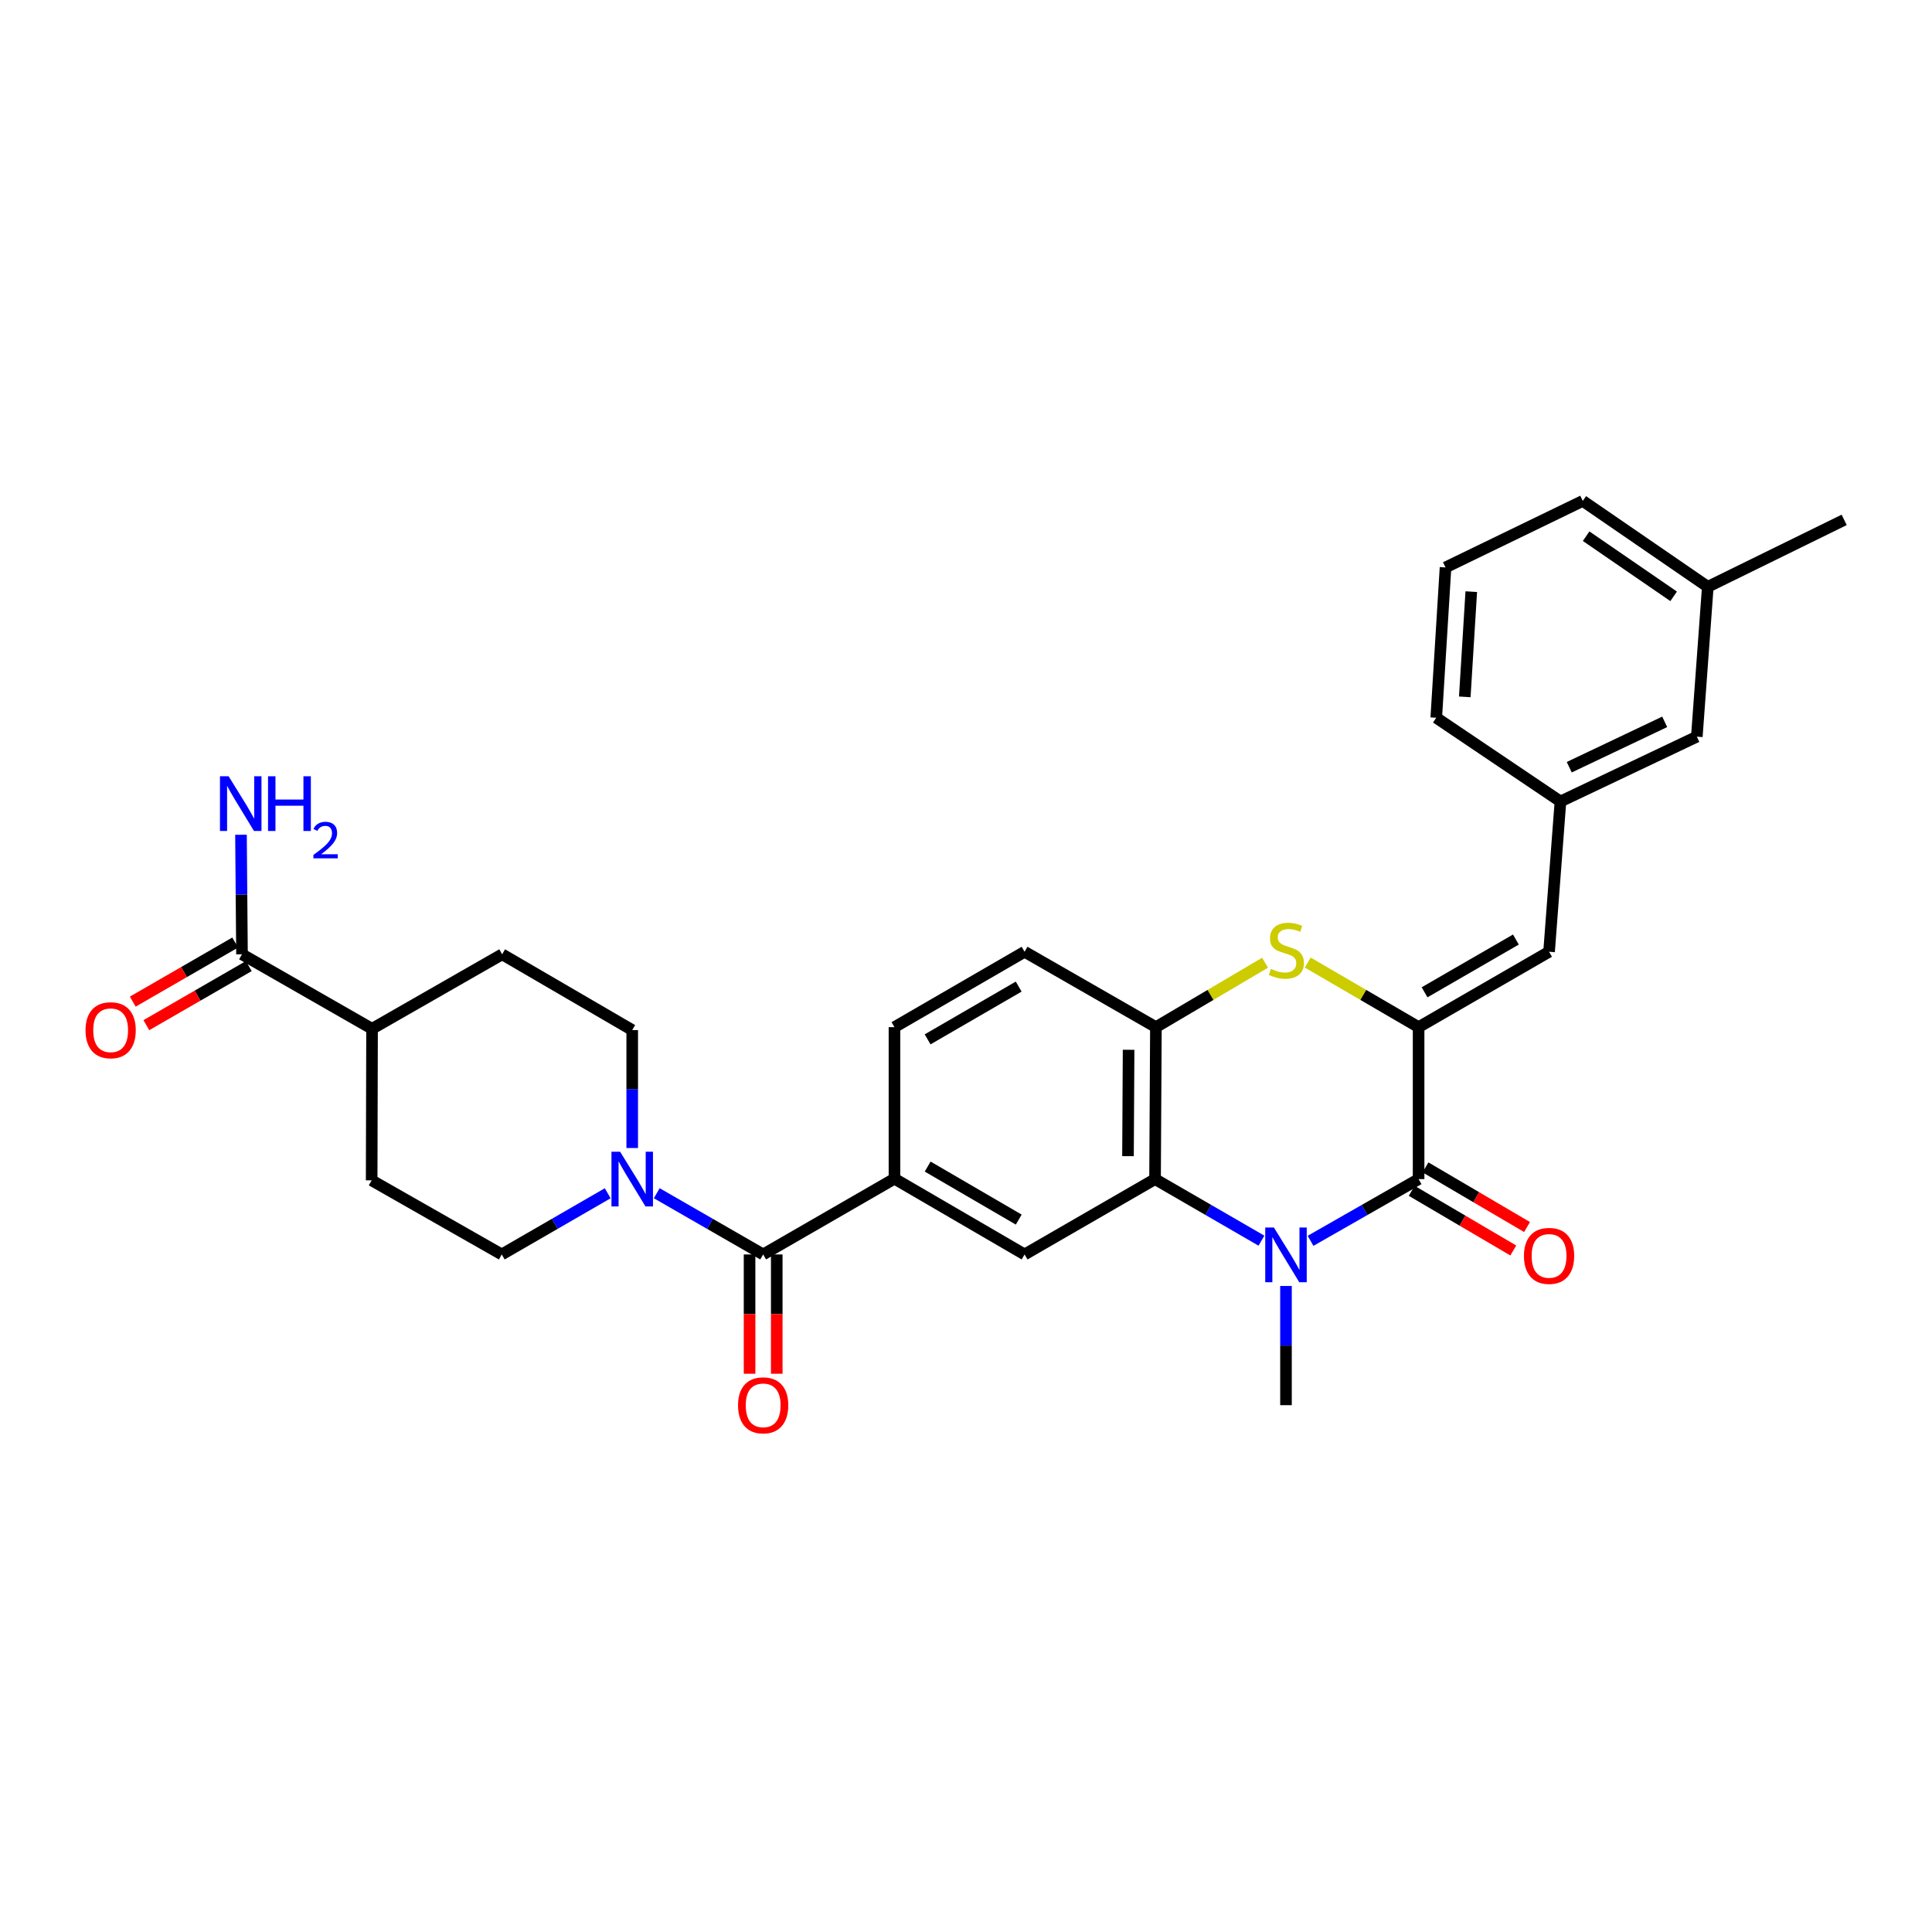 <?xml version='1.0' encoding='iso-8859-1'?>
<svg version='1.1' baseProfile='full'
              xmlns='http://www.w3.org/2000/svg'
                      xmlns:rdkit='http://www.rdkit.org/xml'
                      xmlns:xlink='http://www.w3.org/1999/xlink'
                  xml:space='preserve'
width='1000px' height='1000px' viewBox='0 0 1000 1000'>
<!-- END OF HEADER -->
<rect style='opacity:1.0;fill:#FFFFFF;stroke:none' width='1000' height='1000' x='0' y='0'> </rect>
<path class='bond-1' d='M 678.34,642.25 L 706.302,626.277' style='fill:none;fill-rule:evenodd;stroke:#0000FF;stroke-width:6px;stroke-linecap:butt;stroke-linejoin:miter;stroke-opacity:1' />
<path class='bond-1' d='M 706.302,626.277 L 734.264,610.304' style='fill:none;fill-rule:evenodd;stroke:#000000;stroke-width:6px;stroke-linecap:butt;stroke-linejoin:miter;stroke-opacity:1' />
<path class='bond-2' d='M 652.926,642.167 L 625.389,626.236' style='fill:none;fill-rule:evenodd;stroke:#0000FF;stroke-width:6px;stroke-linecap:butt;stroke-linejoin:miter;stroke-opacity:1' />
<path class='bond-2' d='M 625.389,626.236 L 597.851,610.304' style='fill:none;fill-rule:evenodd;stroke:#000000;stroke-width:6px;stroke-linecap:butt;stroke-linejoin:miter;stroke-opacity:1' />
<path class='bond-23' d='M 665.624,665.619 L 665.624,696.467' style='fill:none;fill-rule:evenodd;stroke:#0000FF;stroke-width:6px;stroke-linecap:butt;stroke-linejoin:miter;stroke-opacity:1' />
<path class='bond-23' d='M 665.624,696.467 L 665.624,727.315' style='fill:none;fill-rule:evenodd;stroke:#000000;stroke-width:6px;stroke-linecap:butt;stroke-linejoin:miter;stroke-opacity:1' />
<path class='bond-0' d='M 734.264,531.65 L 734.264,610.304' style='fill:none;fill-rule:evenodd;stroke:#000000;stroke-width:6px;stroke-linecap:butt;stroke-linejoin:miter;stroke-opacity:1' />
<path class='bond-9' d='M 734.264,531.65 L 801.795,492.635' style='fill:none;fill-rule:evenodd;stroke:#000000;stroke-width:6px;stroke-linecap:butt;stroke-linejoin:miter;stroke-opacity:1' />
<path class='bond-9' d='M 737.355,513.614 L 784.626,486.304' style='fill:none;fill-rule:evenodd;stroke:#000000;stroke-width:6px;stroke-linecap:butt;stroke-linejoin:miter;stroke-opacity:1' />
<path class='bond-30' d='M 734.264,531.65 L 705.579,514.935' style='fill:none;fill-rule:evenodd;stroke:#000000;stroke-width:6px;stroke-linecap:butt;stroke-linejoin:miter;stroke-opacity:1' />
<path class='bond-30' d='M 705.579,514.935 L 676.895,498.22' style='fill:none;fill-rule:evenodd;stroke:#CCCC00;stroke-width:6px;stroke-linecap:butt;stroke-linejoin:miter;stroke-opacity:1' />
<path class='bond-11' d='M 730.701,616.37 L 756.988,631.809' style='fill:none;fill-rule:evenodd;stroke:#000000;stroke-width:6px;stroke-linecap:butt;stroke-linejoin:miter;stroke-opacity:1' />
<path class='bond-11' d='M 756.988,631.809 L 783.274,647.248' style='fill:none;fill-rule:evenodd;stroke:#FF0000;stroke-width:6px;stroke-linecap:butt;stroke-linejoin:miter;stroke-opacity:1' />
<path class='bond-11' d='M 737.827,604.237 L 764.113,619.676' style='fill:none;fill-rule:evenodd;stroke:#000000;stroke-width:6px;stroke-linecap:butt;stroke-linejoin:miter;stroke-opacity:1' />
<path class='bond-11' d='M 764.113,619.676 L 790.4,635.115' style='fill:none;fill-rule:evenodd;stroke:#FF0000;stroke-width:6px;stroke-linecap:butt;stroke-linejoin:miter;stroke-opacity:1' />
<path class='bond-5' d='M 597.851,610.304 L 598.296,531.65' style='fill:none;fill-rule:evenodd;stroke:#000000;stroke-width:6px;stroke-linecap:butt;stroke-linejoin:miter;stroke-opacity:1' />
<path class='bond-5' d='M 583.847,598.426 L 584.159,543.368' style='fill:none;fill-rule:evenodd;stroke:#000000;stroke-width:6px;stroke-linecap:butt;stroke-linejoin:miter;stroke-opacity:1' />
<path class='bond-8' d='M 597.851,610.304 L 530.32,649.302' style='fill:none;fill-rule:evenodd;stroke:#000000;stroke-width:6px;stroke-linecap:butt;stroke-linejoin:miter;stroke-opacity:1' />
<path class='bond-3' d='M 654.794,498.294 L 626.545,514.972' style='fill:none;fill-rule:evenodd;stroke:#CCCC00;stroke-width:6px;stroke-linecap:butt;stroke-linejoin:miter;stroke-opacity:1' />
<path class='bond-3' d='M 626.545,514.972 L 598.296,531.65' style='fill:none;fill-rule:evenodd;stroke:#000000;stroke-width:6px;stroke-linecap:butt;stroke-linejoin:miter;stroke-opacity:1' />
<path class='bond-4' d='M 395.009,649.302 L 462.977,610.093' style='fill:none;fill-rule:evenodd;stroke:#000000;stroke-width:6px;stroke-linecap:butt;stroke-linejoin:miter;stroke-opacity:1' />
<path class='bond-6' d='M 395.009,649.302 L 367.47,633.456' style='fill:none;fill-rule:evenodd;stroke:#000000;stroke-width:6px;stroke-linecap:butt;stroke-linejoin:miter;stroke-opacity:1' />
<path class='bond-6' d='M 367.47,633.456 L 339.931,617.609' style='fill:none;fill-rule:evenodd;stroke:#0000FF;stroke-width:6px;stroke-linecap:butt;stroke-linejoin:miter;stroke-opacity:1' />
<path class='bond-13' d='M 387.974,649.302 L 387.974,680.174' style='fill:none;fill-rule:evenodd;stroke:#000000;stroke-width:6px;stroke-linecap:butt;stroke-linejoin:miter;stroke-opacity:1' />
<path class='bond-13' d='M 387.974,680.174 L 387.974,711.045' style='fill:none;fill-rule:evenodd;stroke:#FF0000;stroke-width:6px;stroke-linecap:butt;stroke-linejoin:miter;stroke-opacity:1' />
<path class='bond-13' d='M 402.044,649.302 L 402.044,680.174' style='fill:none;fill-rule:evenodd;stroke:#000000;stroke-width:6px;stroke-linecap:butt;stroke-linejoin:miter;stroke-opacity:1' />
<path class='bond-13' d='M 402.044,680.174 L 402.044,711.045' style='fill:none;fill-rule:evenodd;stroke:#FF0000;stroke-width:6px;stroke-linecap:butt;stroke-linejoin:miter;stroke-opacity:1' />
<path class='bond-17' d='M 598.296,531.65 L 530.32,492.635' style='fill:none;fill-rule:evenodd;stroke:#000000;stroke-width:6px;stroke-linecap:butt;stroke-linejoin:miter;stroke-opacity:1' />
<path class='bond-14' d='M 314.547,617.632 L 287.126,633.467' style='fill:none;fill-rule:evenodd;stroke:#0000FF;stroke-width:6px;stroke-linecap:butt;stroke-linejoin:miter;stroke-opacity:1' />
<path class='bond-14' d='M 287.126,633.467 L 259.706,649.302' style='fill:none;fill-rule:evenodd;stroke:#000000;stroke-width:6px;stroke-linecap:butt;stroke-linejoin:miter;stroke-opacity:1' />
<path class='bond-15' d='M 327.236,594.215 L 327.236,563.691' style='fill:none;fill-rule:evenodd;stroke:#0000FF;stroke-width:6px;stroke-linecap:butt;stroke-linejoin:miter;stroke-opacity:1' />
<path class='bond-15' d='M 327.236,563.691 L 327.236,533.166' style='fill:none;fill-rule:evenodd;stroke:#000000;stroke-width:6px;stroke-linecap:butt;stroke-linejoin:miter;stroke-opacity:1' />
<path class='bond-7' d='M 462.977,610.093 L 530.32,649.302' style='fill:none;fill-rule:evenodd;stroke:#000000;stroke-width:6px;stroke-linecap:butt;stroke-linejoin:miter;stroke-opacity:1' />
<path class='bond-7' d='M 480.159,603.815 L 527.299,631.261' style='fill:none;fill-rule:evenodd;stroke:#000000;stroke-width:6px;stroke-linecap:butt;stroke-linejoin:miter;stroke-opacity:1' />
<path class='bond-18' d='M 462.977,610.093 L 462.977,531.65' style='fill:none;fill-rule:evenodd;stroke:#000000;stroke-width:6px;stroke-linecap:butt;stroke-linejoin:miter;stroke-opacity:1' />
<path class='bond-16' d='M 801.795,492.635 L 807.689,414.849' style='fill:none;fill-rule:evenodd;stroke:#000000;stroke-width:6px;stroke-linecap:butt;stroke-linejoin:miter;stroke-opacity:1' />
<path class='bond-10' d='M 125.255,493.949 L 192.574,532.502' style='fill:none;fill-rule:evenodd;stroke:#000000;stroke-width:6px;stroke-linecap:butt;stroke-linejoin:miter;stroke-opacity:1' />
<path class='bond-19' d='M 121.739,487.855 L 95.228,503.148' style='fill:none;fill-rule:evenodd;stroke:#000000;stroke-width:6px;stroke-linecap:butt;stroke-linejoin:miter;stroke-opacity:1' />
<path class='bond-19' d='M 95.228,503.148 L 68.718,518.441' style='fill:none;fill-rule:evenodd;stroke:#FF0000;stroke-width:6px;stroke-linecap:butt;stroke-linejoin:miter;stroke-opacity:1' />
<path class='bond-19' d='M 128.77,500.043 L 102.259,515.336' style='fill:none;fill-rule:evenodd;stroke:#000000;stroke-width:6px;stroke-linecap:butt;stroke-linejoin:miter;stroke-opacity:1' />
<path class='bond-19' d='M 102.259,515.336 L 75.748,530.629' style='fill:none;fill-rule:evenodd;stroke:#FF0000;stroke-width:6px;stroke-linecap:butt;stroke-linejoin:miter;stroke-opacity:1' />
<path class='bond-22' d='M 125.255,493.949 L 124.994,463.009' style='fill:none;fill-rule:evenodd;stroke:#000000;stroke-width:6px;stroke-linecap:butt;stroke-linejoin:miter;stroke-opacity:1' />
<path class='bond-22' d='M 124.994,463.009 L 124.734,432.069' style='fill:none;fill-rule:evenodd;stroke:#0000FF;stroke-width:6px;stroke-linecap:butt;stroke-linejoin:miter;stroke-opacity:1' />
<path class='bond-12' d='M 192.574,532.502 L 259.917,493.949' style='fill:none;fill-rule:evenodd;stroke:#000000;stroke-width:6px;stroke-linecap:butt;stroke-linejoin:miter;stroke-opacity:1' />
<path class='bond-32' d='M 192.574,532.502 L 192.371,610.945' style='fill:none;fill-rule:evenodd;stroke:#000000;stroke-width:6px;stroke-linecap:butt;stroke-linejoin:miter;stroke-opacity:1' />
<path class='bond-21' d='M 259.706,649.302 L 192.371,610.945' style='fill:none;fill-rule:evenodd;stroke:#000000;stroke-width:6px;stroke-linecap:butt;stroke-linejoin:miter;stroke-opacity:1' />
<path class='bond-20' d='M 327.236,533.166 L 259.917,493.949' style='fill:none;fill-rule:evenodd;stroke:#000000;stroke-width:6px;stroke-linecap:butt;stroke-linejoin:miter;stroke-opacity:1' />
<path class='bond-24' d='M 807.689,414.849 L 878.276,381.299' style='fill:none;fill-rule:evenodd;stroke:#000000;stroke-width:6px;stroke-linecap:butt;stroke-linejoin:miter;stroke-opacity:1' />
<path class='bond-24' d='M 812.237,397.108 L 861.647,373.623' style='fill:none;fill-rule:evenodd;stroke:#000000;stroke-width:6px;stroke-linecap:butt;stroke-linejoin:miter;stroke-opacity:1' />
<path class='bond-27' d='M 807.689,414.849 L 743.402,371.504' style='fill:none;fill-rule:evenodd;stroke:#000000;stroke-width:6px;stroke-linecap:butt;stroke-linejoin:miter;stroke-opacity:1' />
<path class='bond-31' d='M 530.32,492.635 L 462.977,531.65' style='fill:none;fill-rule:evenodd;stroke:#000000;stroke-width:6px;stroke-linecap:butt;stroke-linejoin:miter;stroke-opacity:1' />
<path class='bond-31' d='M 527.272,510.662 L 480.132,537.972' style='fill:none;fill-rule:evenodd;stroke:#000000;stroke-width:6px;stroke-linecap:butt;stroke-linejoin:miter;stroke-opacity:1' />
<path class='bond-25' d='M 878.276,381.299 L 883.951,303.731' style='fill:none;fill-rule:evenodd;stroke:#000000;stroke-width:6px;stroke-linecap:butt;stroke-linejoin:miter;stroke-opacity:1' />
<path class='bond-29' d='M 883.951,303.731 L 954.545,269.087' style='fill:none;fill-rule:evenodd;stroke:#000000;stroke-width:6px;stroke-linecap:butt;stroke-linejoin:miter;stroke-opacity:1' />
<path class='bond-33' d='M 883.951,303.731 L 819.242,259.269' style='fill:none;fill-rule:evenodd;stroke:#000000;stroke-width:6px;stroke-linecap:butt;stroke-linejoin:miter;stroke-opacity:1' />
<path class='bond-33' d='M 866.276,308.659 L 820.98,277.535' style='fill:none;fill-rule:evenodd;stroke:#000000;stroke-width:6px;stroke-linecap:butt;stroke-linejoin:miter;stroke-opacity:1' />
<path class='bond-26' d='M 748.202,293.702 L 743.402,371.504' style='fill:none;fill-rule:evenodd;stroke:#000000;stroke-width:6px;stroke-linecap:butt;stroke-linejoin:miter;stroke-opacity:1' />
<path class='bond-26' d='M 761.526,306.239 L 758.166,360.7' style='fill:none;fill-rule:evenodd;stroke:#000000;stroke-width:6px;stroke-linecap:butt;stroke-linejoin:miter;stroke-opacity:1' />
<path class='bond-28' d='M 748.202,293.702 L 819.242,259.269' style='fill:none;fill-rule:evenodd;stroke:#000000;stroke-width:6px;stroke-linecap:butt;stroke-linejoin:miter;stroke-opacity:1' />
<path  class='atom-0' d='M 659.364 635.353
L 668.644 650.353
Q 669.564 651.833, 671.044 654.513
Q 672.524 657.193, 672.604 657.353
L 672.604 635.353
L 676.364 635.353
L 676.364 663.673
L 672.484 663.673
L 662.524 647.273
Q 661.364 645.353, 660.124 643.153
Q 658.924 640.953, 658.564 640.273
L 658.564 663.673
L 654.884 663.673
L 654.884 635.353
L 659.364 635.353
' fill='#0000FF'/>
<path  class='atom-4' d='M 657.835 501.496
Q 658.155 501.616, 659.475 502.176
Q 660.795 502.736, 662.235 503.096
Q 663.715 503.416, 665.155 503.416
Q 667.835 503.416, 669.395 502.136
Q 670.955 500.816, 670.955 498.536
Q 670.955 496.976, 670.155 496.016
Q 669.395 495.056, 668.195 494.536
Q 666.995 494.016, 664.995 493.416
Q 662.475 492.656, 660.955 491.936
Q 659.475 491.216, 658.395 489.696
Q 657.355 488.176, 657.355 485.616
Q 657.355 482.056, 659.755 479.856
Q 662.195 477.656, 666.995 477.656
Q 670.275 477.656, 673.995 479.216
L 673.075 482.296
Q 669.675 480.896, 667.115 480.896
Q 664.355 480.896, 662.835 482.056
Q 661.315 483.176, 661.355 485.136
Q 661.355 486.656, 662.115 487.576
Q 662.915 488.496, 664.035 489.016
Q 665.195 489.536, 667.115 490.136
Q 669.675 490.936, 671.195 491.736
Q 672.715 492.536, 673.795 494.176
Q 674.915 495.776, 674.915 498.536
Q 674.915 502.456, 672.275 504.576
Q 669.675 506.656, 665.315 506.656
Q 662.795 506.656, 660.875 506.096
Q 658.995 505.576, 656.755 504.656
L 657.835 501.496
' fill='#CCCC00'/>
<path  class='atom-7' d='M 320.976 596.144
L 330.256 611.144
Q 331.176 612.624, 332.656 615.304
Q 334.136 617.984, 334.216 618.144
L 334.216 596.144
L 337.976 596.144
L 337.976 624.464
L 334.096 624.464
L 324.136 608.064
Q 322.976 606.144, 321.736 603.944
Q 320.536 601.744, 320.176 601.064
L 320.176 624.464
L 316.496 624.464
L 316.496 596.144
L 320.976 596.144
' fill='#0000FF'/>
<path  class='atom-12' d='M 788.795 650.047
Q 788.795 643.247, 792.155 639.447
Q 795.515 635.647, 801.795 635.647
Q 808.075 635.647, 811.435 639.447
Q 814.795 643.247, 814.795 650.047
Q 814.795 656.927, 811.395 660.847
Q 807.995 664.727, 801.795 664.727
Q 795.555 664.727, 792.155 660.847
Q 788.795 656.967, 788.795 650.047
M 801.795 661.527
Q 806.115 661.527, 808.435 658.647
Q 810.795 655.727, 810.795 650.047
Q 810.795 644.487, 808.435 641.687
Q 806.115 638.847, 801.795 638.847
Q 797.475 638.847, 795.115 641.647
Q 792.795 644.447, 792.795 650.047
Q 792.795 655.767, 795.115 658.647
Q 797.475 661.527, 801.795 661.527
' fill='#FF0000'/>
<path  class='atom-14' d='M 382.009 727.395
Q 382.009 720.595, 385.369 716.795
Q 388.729 712.995, 395.009 712.995
Q 401.289 712.995, 404.649 716.795
Q 408.009 720.595, 408.009 727.395
Q 408.009 734.275, 404.609 738.195
Q 401.209 742.075, 395.009 742.075
Q 388.769 742.075, 385.369 738.195
Q 382.009 734.315, 382.009 727.395
M 395.009 738.875
Q 399.329 738.875, 401.649 735.995
Q 404.009 733.075, 404.009 727.395
Q 404.009 721.835, 401.649 719.035
Q 399.329 716.195, 395.009 716.195
Q 390.689 716.195, 388.329 718.995
Q 386.009 721.795, 386.009 727.395
Q 386.009 733.115, 388.329 735.995
Q 390.689 738.875, 395.009 738.875
' fill='#FF0000'/>
<path  class='atom-20' d='M 44.271 533.246
Q 44.271 526.446, 47.631 522.646
Q 50.991 518.846, 57.271 518.846
Q 63.551 518.846, 66.911 522.646
Q 70.271 526.446, 70.271 533.246
Q 70.271 540.126, 66.871 544.046
Q 63.471 547.926, 57.271 547.926
Q 51.031 547.926, 47.631 544.046
Q 44.271 540.166, 44.271 533.246
M 57.271 544.726
Q 61.591 544.726, 63.911 541.846
Q 66.271 538.926, 66.271 533.246
Q 66.271 527.686, 63.911 524.886
Q 61.591 522.046, 57.271 522.046
Q 52.951 522.046, 50.591 524.846
Q 48.271 527.646, 48.271 533.246
Q 48.271 538.966, 50.591 541.846
Q 52.951 544.726, 57.271 544.726
' fill='#FF0000'/>
<path  class='atom-23' d='M 118.338 401.799
L 127.618 416.799
Q 128.538 418.279, 130.018 420.959
Q 131.498 423.639, 131.578 423.799
L 131.578 401.799
L 135.338 401.799
L 135.338 430.119
L 131.458 430.119
L 121.498 413.719
Q 120.338 411.799, 119.098 409.599
Q 117.898 407.399, 117.538 406.719
L 117.538 430.119
L 113.858 430.119
L 113.858 401.799
L 118.338 401.799
' fill='#0000FF'/>
<path  class='atom-23' d='M 138.738 401.799
L 142.578 401.799
L 142.578 413.839
L 157.058 413.839
L 157.058 401.799
L 160.898 401.799
L 160.898 430.119
L 157.058 430.119
L 157.058 417.039
L 142.578 417.039
L 142.578 430.119
L 138.738 430.119
L 138.738 401.799
' fill='#0000FF'/>
<path  class='atom-23' d='M 162.271 429.125
Q 162.957 427.357, 164.594 426.38
Q 166.231 425.377, 168.501 425.377
Q 171.326 425.377, 172.91 426.908
Q 174.494 428.439, 174.494 431.158
Q 174.494 433.93, 172.435 436.517
Q 170.402 439.105, 166.178 442.167
L 174.811 442.167
L 174.811 444.279
L 162.218 444.279
L 162.218 442.51
Q 165.703 440.029, 167.762 438.181
Q 169.848 436.333, 170.851 434.669
Q 171.854 433.006, 171.854 431.29
Q 171.854 429.495, 170.956 428.492
Q 170.059 427.489, 168.501 427.489
Q 166.996 427.489, 165.993 428.096
Q 164.99 428.703, 164.277 430.049
L 162.271 429.125
' fill='#0000FF'/>
</svg>
